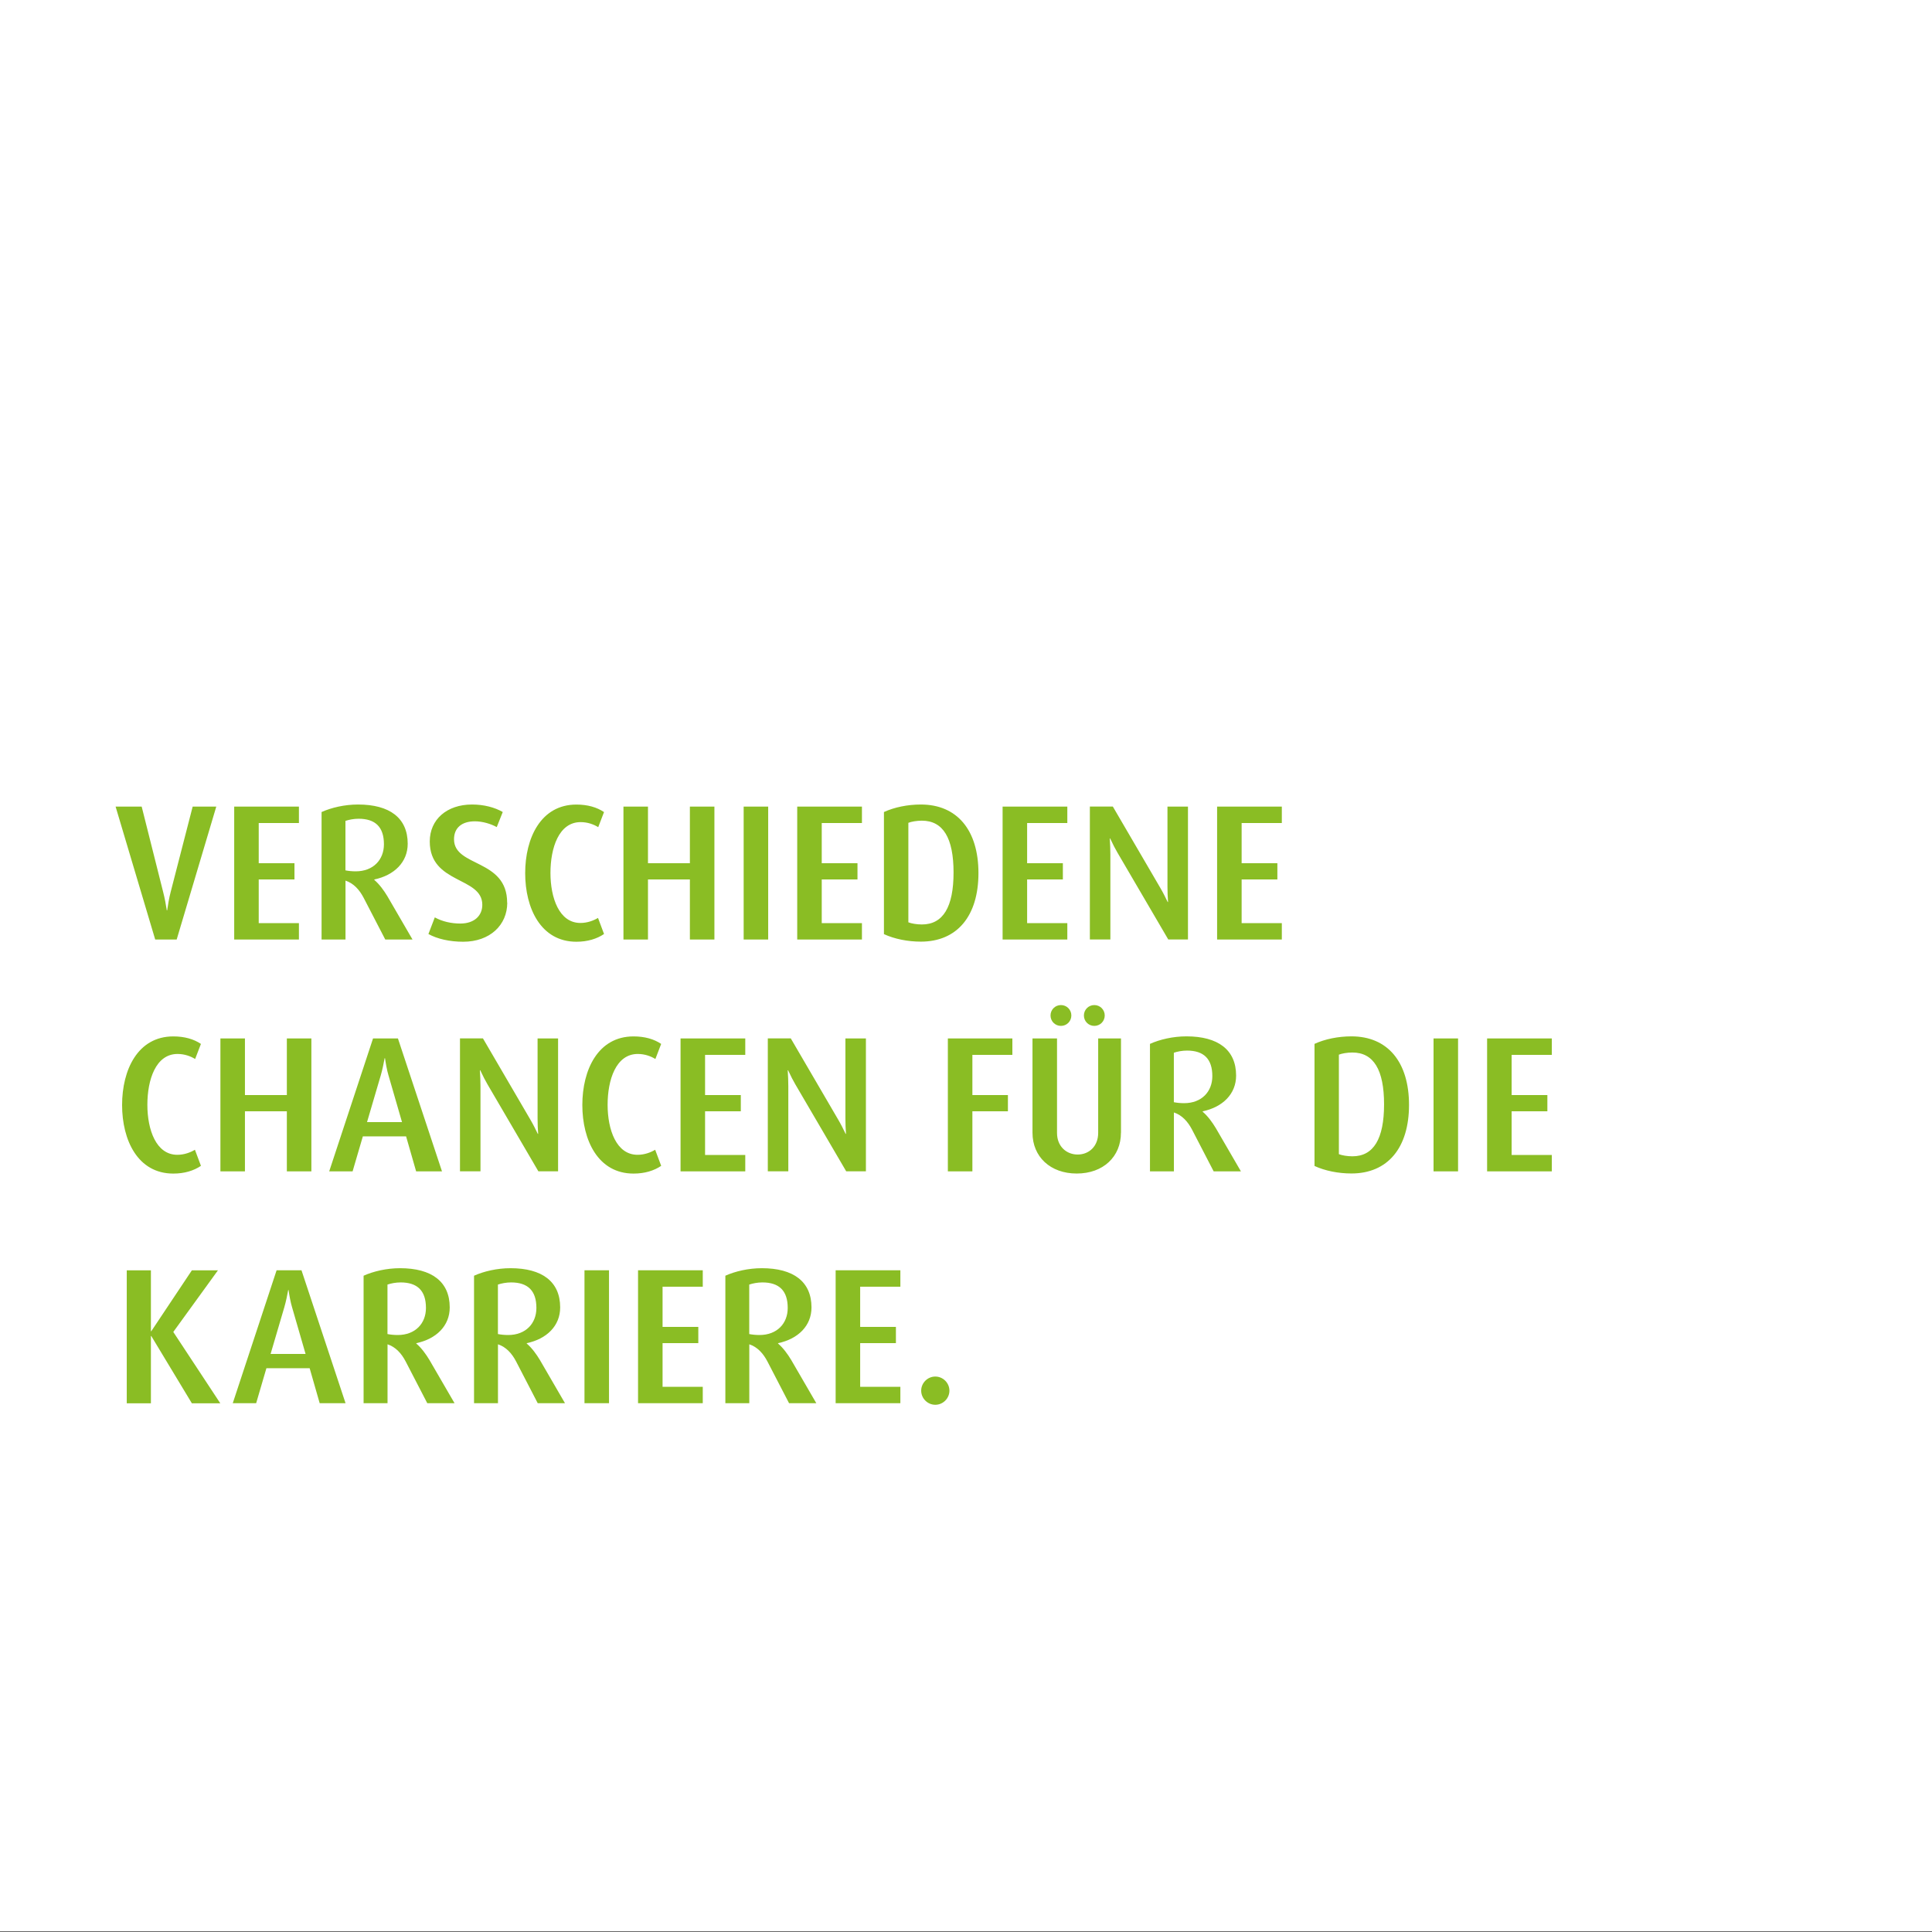 <?xml version="1.0" encoding="UTF-8"?>
<svg xmlns="http://www.w3.org/2000/svg" xmlns:xlink="http://www.w3.org/1999/xlink" id="Ebene_1" version="1.1" viewBox="0 0 360 360">
  <rect x="0" y="0" width="360" height="360" fill="#333333" stroke="none"/>
  <defs>
    <style>
      .st0 {
        fill: #fff;
      }

      .st1 {
        fill: none;
      }

      .st2 {
        fill: #8abd24;
      }

      .st3 {
        clip-path: url(#clippath);
      }
    </style>
    <clipPath id="clippath">
      <rect class="st1" y="-.11" width="360" height="360"></rect>
    </clipPath>
  </defs>
  <rect class="st0" y="-.11" width="360" height="360"></rect>
  <g class="st3">
    <path class="st2" d="M176.91,259.13c0-1.44-1.19-2.63-2.63-2.63s-2.63,1.19-2.63,2.63,1.19,2.63,2.63,2.63,2.63-1.19,2.63-2.63M167.77,261.47v-3.06h-7.49v-8.14h6.66v-3.02h-6.66v-7.49h7.49v-3.06h-12.06v24.77h12.06ZM146.78,243.72c0,2.88-1.98,5.04-5.26,5.04-.68,0-1.37-.07-1.91-.18v-9.22c.65-.22,1.55-.4,2.45-.4,3.13,0,4.72,1.55,4.72,4.75M152.11,261.47l-4.68-8.06c-.65-1.08-1.48-2.23-2.45-3.06v-.07c3.74-.79,6.23-3.24,6.23-6.66,0-4.82-3.38-7.31-9.25-7.31-2.52,0-4.97.58-6.8,1.4v23.76h4.46v-10.98c1.51.5,2.59,1.69,3.38,3.2l4.03,7.78h5.08ZM130.95,261.47v-3.06h-7.49v-8.14h6.66v-3.02h-6.66v-7.49h7.49v-3.06h-12.06v24.77h12.06ZM113.48,236.7h-4.57v24.77h4.57v-24.77ZM99.95,243.72c0,2.88-1.98,5.04-5.26,5.04-.68,0-1.37-.07-1.91-.18v-9.22c.65-.22,1.55-.4,2.45-.4,3.13,0,4.72,1.55,4.72,4.75M105.28,261.47l-4.68-8.06c-.65-1.08-1.48-2.23-2.45-3.06v-.07c3.74-.79,6.23-3.24,6.23-6.66,0-4.82-3.38-7.31-9.25-7.31-2.52,0-4.97.58-6.8,1.4v23.76h4.46v-10.98c1.51.5,2.59,1.69,3.38,3.2l4.03,7.78h5.08ZM79.37,243.72c0,2.88-1.98,5.04-5.26,5.04-.68,0-1.37-.07-1.91-.18v-9.22c.65-.22,1.55-.4,2.45-.4,3.13,0,4.72,1.55,4.72,4.75M84.7,261.47l-4.68-8.06c-.65-1.08-1.48-2.23-2.45-3.06v-.07c3.74-.79,6.23-3.24,6.23-6.66,0-4.82-3.38-7.31-9.25-7.31-2.52,0-4.97.58-6.8,1.4v23.76h4.46v-10.98c1.51.5,2.59,1.69,3.38,3.2l4.03,7.78h5.08ZM56.94,252.29h-6.52l2.56-8.71c.29-.97.58-2.41.72-3.2h.07c.11.79.36,2.27.65,3.2l2.52,8.71ZM64.39,261.47l-8.21-24.77h-4.64l-8.17,24.77h4.36l1.91-6.52h8.06l1.87,6.52h4.82ZM41.04,261.47l-8.75-13.28,8.32-11.48h-4.86l-7.56,11.34h-.07v-11.34h-4.5v24.77h4.5v-12.53h.07l7.56,12.53h5.29Z"></path>
    <path class="st2" d="M289.16,218.27v-3.06h-7.49v-8.14h6.66v-3.02h-6.66v-7.49h7.49v-3.06h-12.06v24.77h12.06ZM271.69,193.5h-4.57v24.77h4.57v-24.77ZM257.9,205.78c0,6.41-1.94,9.68-5.9,9.68-.97,0-1.98-.18-2.52-.4v-18.54c.54-.22,1.55-.4,2.52-.4,3.96,0,5.9,3.24,5.9,9.65M262.55,205.89c0-7.99-3.96-12.78-10.73-12.78-2.45,0-4.93.5-6.88,1.4v22.75c1.94.9,4.43,1.4,6.88,1.4,6.77,0,10.73-4.79,10.73-12.78M225.9,200.52c0,2.88-1.98,5.04-5.26,5.04-.68,0-1.37-.07-1.91-.18v-9.22c.65-.22,1.55-.4,2.45-.4,3.13,0,4.72,1.55,4.72,4.75M231.23,218.27l-4.68-8.06c-.65-1.08-1.48-2.23-2.45-3.06v-.07c3.74-.79,6.23-3.24,6.23-6.66,0-4.82-3.38-7.31-9.25-7.31-2.52,0-4.97.58-6.8,1.4v23.76h4.46v-10.98c1.51.5,2.59,1.69,3.38,3.2l4.03,7.78h5.08ZM205.85,189.22c0-1.08-.86-1.94-1.94-1.94s-1.94.86-1.94,1.94.86,1.94,1.94,1.94,1.94-.86,1.94-1.94M199.63,189.22c0-1.08-.86-1.94-1.94-1.94s-1.94.86-1.94,1.94.86,1.94,1.94,1.94,1.94-.86,1.94-1.94M208.88,211.07v-17.57h-4.25v17.6c0,2.52-1.73,4.03-3.82,4.03s-3.85-1.51-3.85-4.03v-17.6h-4.57v17.57c0,4.46,3.31,7.6,8.24,7.6s8.24-3.13,8.24-7.6M188.64,196.56v-3.06h-12.02v24.77h4.57v-11.2h6.62v-3.02h-6.62v-7.49h7.45ZM161.35,218.27v-24.77h-3.82v14.9c0,1.04.04,1.94.11,2.88h-.07c-.4-.83-.86-1.76-1.33-2.56l-8.89-15.23h-4.28v24.77h3.82v-15.88c0-.86-.04-1.91-.11-2.95h.07c.43.94,1.04,2.12,1.33,2.59l9.5,16.24h3.67ZM138.87,218.27v-3.06h-7.49v-8.14h6.66v-3.02h-6.66v-7.49h7.49v-3.06h-12.06v24.77h12.06ZM123.2,217.23l-1.12-2.99c-.83.5-1.98.94-3.28.94-3.96,0-5.58-4.68-5.58-9.32s1.55-9.47,5.62-9.47c1.33,0,2.45.43,3.28.94l1.08-2.81c-1.33-.9-3.06-1.4-5.15-1.4-6.62,0-9.54,6.23-9.54,12.78s2.92,12.78,9.54,12.78c2.09,0,3.82-.54,5.15-1.44M103.99,218.27v-24.77h-3.82v14.9c0,1.04.04,1.94.11,2.88h-.07c-.4-.83-.86-1.76-1.33-2.56l-8.89-15.23h-4.28v24.77h3.82v-15.88c0-.86-.04-1.91-.11-2.95h.07c.43.94,1.04,2.12,1.33,2.59l9.5,16.24h3.67ZM74.91,209.09h-6.52l2.56-8.71c.29-.97.58-2.41.72-3.2h.07c.11.79.36,2.27.65,3.2l2.52,8.71ZM82.36,218.27l-8.21-24.77h-4.64l-8.17,24.77h4.36l1.91-6.52h8.06l1.87,6.52h4.82ZM58.02,218.27v-24.77h-4.57v10.55h-7.81v-10.55h-4.57v24.77h4.57v-11.2h7.81v11.2h4.57ZM37.44,217.23l-1.12-2.99c-.83.5-1.98.94-3.28.94-3.96,0-5.58-4.68-5.58-9.32s1.55-9.47,5.62-9.47c1.33,0,2.45.43,3.28.94l1.08-2.81c-1.33-.9-3.06-1.4-5.15-1.4-6.62,0-9.54,6.23-9.54,12.78s2.92,12.78,9.54,12.78c2.09,0,3.82-.54,5.15-1.44"></path>
    <path class="st2" d="M238.85,175.07v-3.06h-7.49v-8.14h6.66v-3.02h-6.66v-7.49h7.49v-3.06h-12.06v24.77h12.06ZM221.36,175.07v-24.77h-3.82v14.9c0,1.04.04,1.94.11,2.88h-.07c-.4-.83-.86-1.76-1.33-2.56l-8.89-15.23h-4.28v24.77h3.82v-15.88c0-.86-.04-1.91-.11-2.95h.07c.43.94,1.04,2.12,1.33,2.59l9.5,16.24h3.67ZM198.88,175.07v-3.06h-7.49v-8.14h6.66v-3.02h-6.66v-7.49h7.49v-3.06h-12.06v24.77h12.06ZM177.68,162.58c0,6.41-1.94,9.68-5.9,9.68-.97,0-1.98-.18-2.52-.4v-18.54c.54-.22,1.55-.4,2.52-.4,3.96,0,5.9,3.24,5.9,9.65M182.32,162.69c0-7.99-3.96-12.78-10.73-12.78-2.45,0-4.93.5-6.88,1.4v22.75c1.94.9,4.43,1.4,6.88,1.4,6.77,0,10.73-4.79,10.73-12.78M160.61,175.07v-3.06h-7.49v-8.14h6.66v-3.02h-6.66v-7.49h7.49v-3.06h-12.06v24.77h12.06ZM143.14,150.3h-4.57v24.77h4.57v-24.77ZM133.12,175.07v-24.77h-4.57v10.55h-7.81v-10.55h-4.57v24.77h4.57v-11.2h7.81v11.2h4.57ZM112.55,174.03l-1.12-2.99c-.83.5-1.98.94-3.28.94-3.96,0-5.58-4.68-5.58-9.32s1.55-9.47,5.62-9.47c1.33,0,2.45.43,3.28.94l1.08-2.81c-1.33-.9-3.06-1.4-5.15-1.4-6.62,0-9.54,6.23-9.54,12.78s2.92,12.78,9.54,12.78c2.09,0,3.82-.54,5.15-1.44M94.5,168.2c0-8.21-9.9-6.59-9.9-11.81,0-2.16,1.48-3.35,3.89-3.35,1.4,0,2.99.47,4.07,1.08l1.12-2.81c-1.48-.86-3.49-1.4-5.72-1.4-4.72,0-7.88,2.81-7.88,6.88,0,7.99,9.79,6.52,9.79,11.81,0,2.02-1.48,3.49-4.1,3.49-1.62,0-3.35-.36-4.75-1.15l-1.19,3.1c1.62.9,3.92,1.44,6.48,1.44,5,0,8.21-3.13,8.21-7.27M71.54,157.32c0,2.88-1.98,5.04-5.26,5.04-.68,0-1.37-.07-1.91-.18v-9.22c.65-.22,1.55-.4,2.45-.4,3.13,0,4.72,1.55,4.72,4.75M76.87,175.07l-4.68-8.06c-.65-1.08-1.48-2.23-2.45-3.06v-.07c3.74-.79,6.23-3.24,6.23-6.66,0-4.82-3.38-7.31-9.25-7.31-2.52,0-4.97.58-6.8,1.4v23.76h4.46v-10.98c1.51.5,2.59,1.69,3.38,3.2l4.03,7.78h5.08ZM55.7,175.07v-3.06h-7.49v-8.14h6.66v-3.02h-6.66v-7.49h7.49v-3.06h-12.06v24.77h12.06ZM40.29,150.3h-4.39l-4.1,15.91c-.29,1.08-.54,2.63-.65,3.42h-.07c-.14-.97-.4-2.34-.68-3.42l-4-15.91h-4.86l7.38,24.77h4l7.38-24.77Z"></path>
  </g>
</svg>
